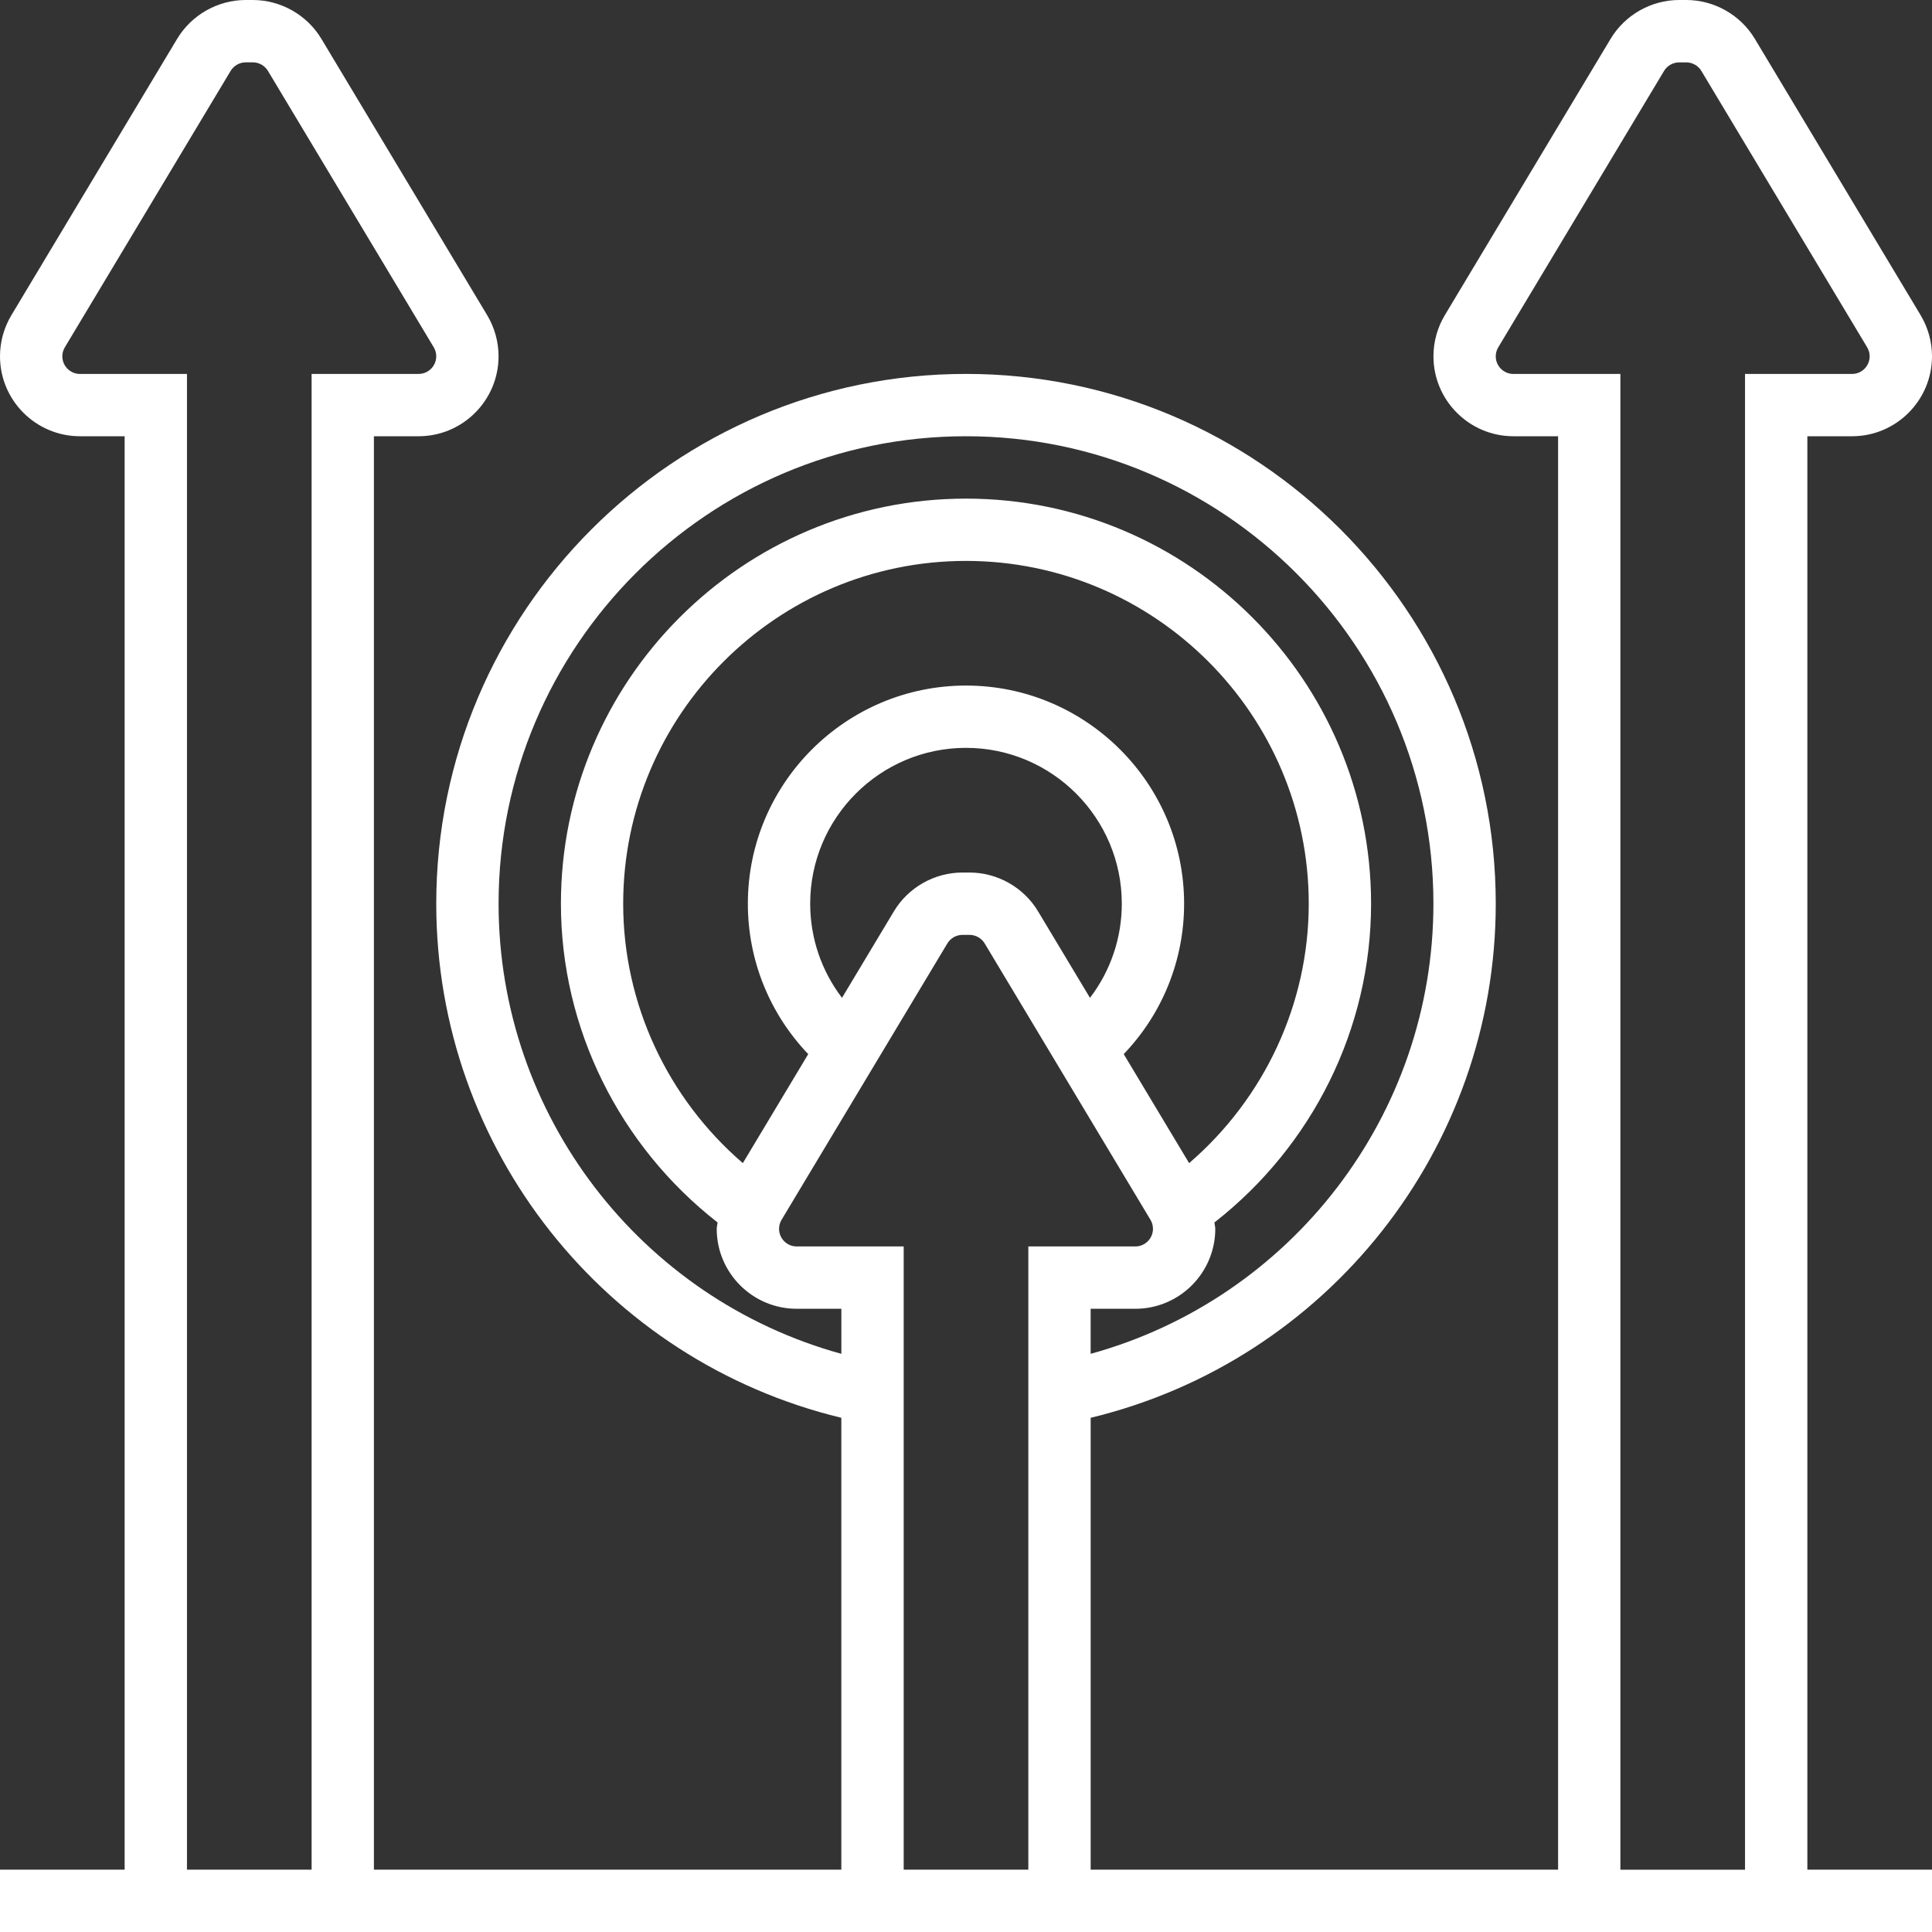 <?xml version="1.0" encoding="UTF-8"?>
<svg id="Layer_1" data-name="Layer 1" xmlns="http://www.w3.org/2000/svg" viewBox="0 0 512 512">
  <rect x="0" y="0" width="512" height="512" fill="#333333" stroke="none"/>
  <defs>
    <style>
      .cls-1 {
        fill: #fff;
        stroke-width: 0px;
      }
    </style>
  </defs>
  <path class="cls-1" d="M478.97,115.61h11.84c11.69,0,21.19-9.51,21.19-21.19,0-3.84-1.05-7.61-3.02-10.9l-43.93-73.23c-3.81-6.35-10.78-10.29-18.18-10.29h-1.87c-7.4,0-14.36,3.94-18.17,10.29l-43.93,73.22c-1.97,3.29-3.02,7.06-3.02,10.91,0,11.69,9.51,21.19,21.19,21.19h11.84v379.87h-123.87v-119.75c62.58-15.1,107.35-71.25,107.35-136.25,0-77.41-62.98-140.39-140.39-140.39s-140.39,62.98-140.39,140.39c0,65,44.78,121.15,107.35,136.25v119.75h-123.87V115.61h11.84c11.69,0,21.19-9.51,21.19-21.19,0-3.84-1.05-7.61-3.02-10.9L85.17,10.29c-3.81-6.35-10.78-10.29-18.18-10.29h-1.87c-7.4,0-14.36,3.94-18.17,10.29L3.03,83.51C1.05,86.81,0,90.57,0,94.42,0,106.11,9.51,115.61,21.19,115.61h11.84v379.87H0v16.52h512v-16.52h-33.03V115.61ZM401.06,99.1c-2.58,0-4.67-2.1-4.67-4.67,0-.84.23-1.68.67-2.4l43.93-73.23c.84-1.4,2.38-2.27,4.01-2.27h1.87c1.63,0,3.17.87,4.01,2.27l43.93,73.23c.44.73.67,1.56.67,2.4,0,2.58-2.1,4.67-4.67,4.67h-28.36v396.39h-33.03V99.1h-28.36ZM132.13,239.48c0-68.3,55.57-123.87,123.87-123.87s123.87,55.57,123.87,123.87c0,56.01-37.65,104.65-90.84,119.3v-11.94h11.84c11.69,0,21.19-9.51,21.19-21.19,0-.57-.18-1.11-.23-1.68,26.01-20.31,41.52-51.4,41.52-84.48,0-59.19-48.16-107.35-107.35-107.35s-107.35,48.16-107.35,107.35c0,33.08,15.51,64.17,41.52,84.48-.05.56-.23,1.11-.23,1.68,0,11.69,9.51,21.19,21.19,21.19h11.84v11.94c-53.19-14.65-90.84-63.29-90.84-119.3ZM223.14,264.44c-5.42-7.11-8.43-15.81-8.43-24.96,0-22.77,18.52-41.29,41.29-41.29s41.29,18.52,41.29,41.29c0,9.14-3.01,17.85-8.43,24.96l-13.76-22.92c-3.8-6.35-10.77-10.29-18.17-10.29h-1.87c-7.4,0-14.36,3.94-18.17,10.29l-13.75,22.92ZM256,181.68c-31.87,0-57.81,25.93-57.81,57.81,0,15,5.77,29.17,16,39.86l-17.33,28.89c-19.97-17.19-31.71-42.23-31.71-68.75,0-50.09,40.75-90.84,90.84-90.84s90.84,40.75,90.84,90.84c0,26.52-11.74,51.56-31.7,68.75l-17.33-28.89c10.23-10.69,16-24.86,16-39.86,0-31.88-25.94-57.81-57.81-57.81ZM211.13,330.32c-2.58,0-4.67-2.1-4.67-4.67,0-.85.22-1.67.67-2.4l43.93-73.23c.84-1.4,2.38-2.27,4.01-2.27h1.87c1.63,0,3.17.87,4.01,2.27l43.94,73.24c.44.73.66,1.55.66,2.39,0,2.58-2.1,4.67-4.67,4.67h-28.36v165.16h-33.03v-165.16h-28.36ZM21.19,99.1c-2.58,0-4.67-2.1-4.67-4.67,0-.84.23-1.68.67-2.4L61.12,18.79c.84-1.4,2.38-2.27,4.01-2.27h1.87c1.63,0,3.17.87,4.01,2.27l43.93,73.23c.44.73.67,1.56.67,2.4,0,2.58-2.1,4.67-4.67,4.67h-28.36v396.39h-33.03V99.1h-28.36Z"/>
</svg>